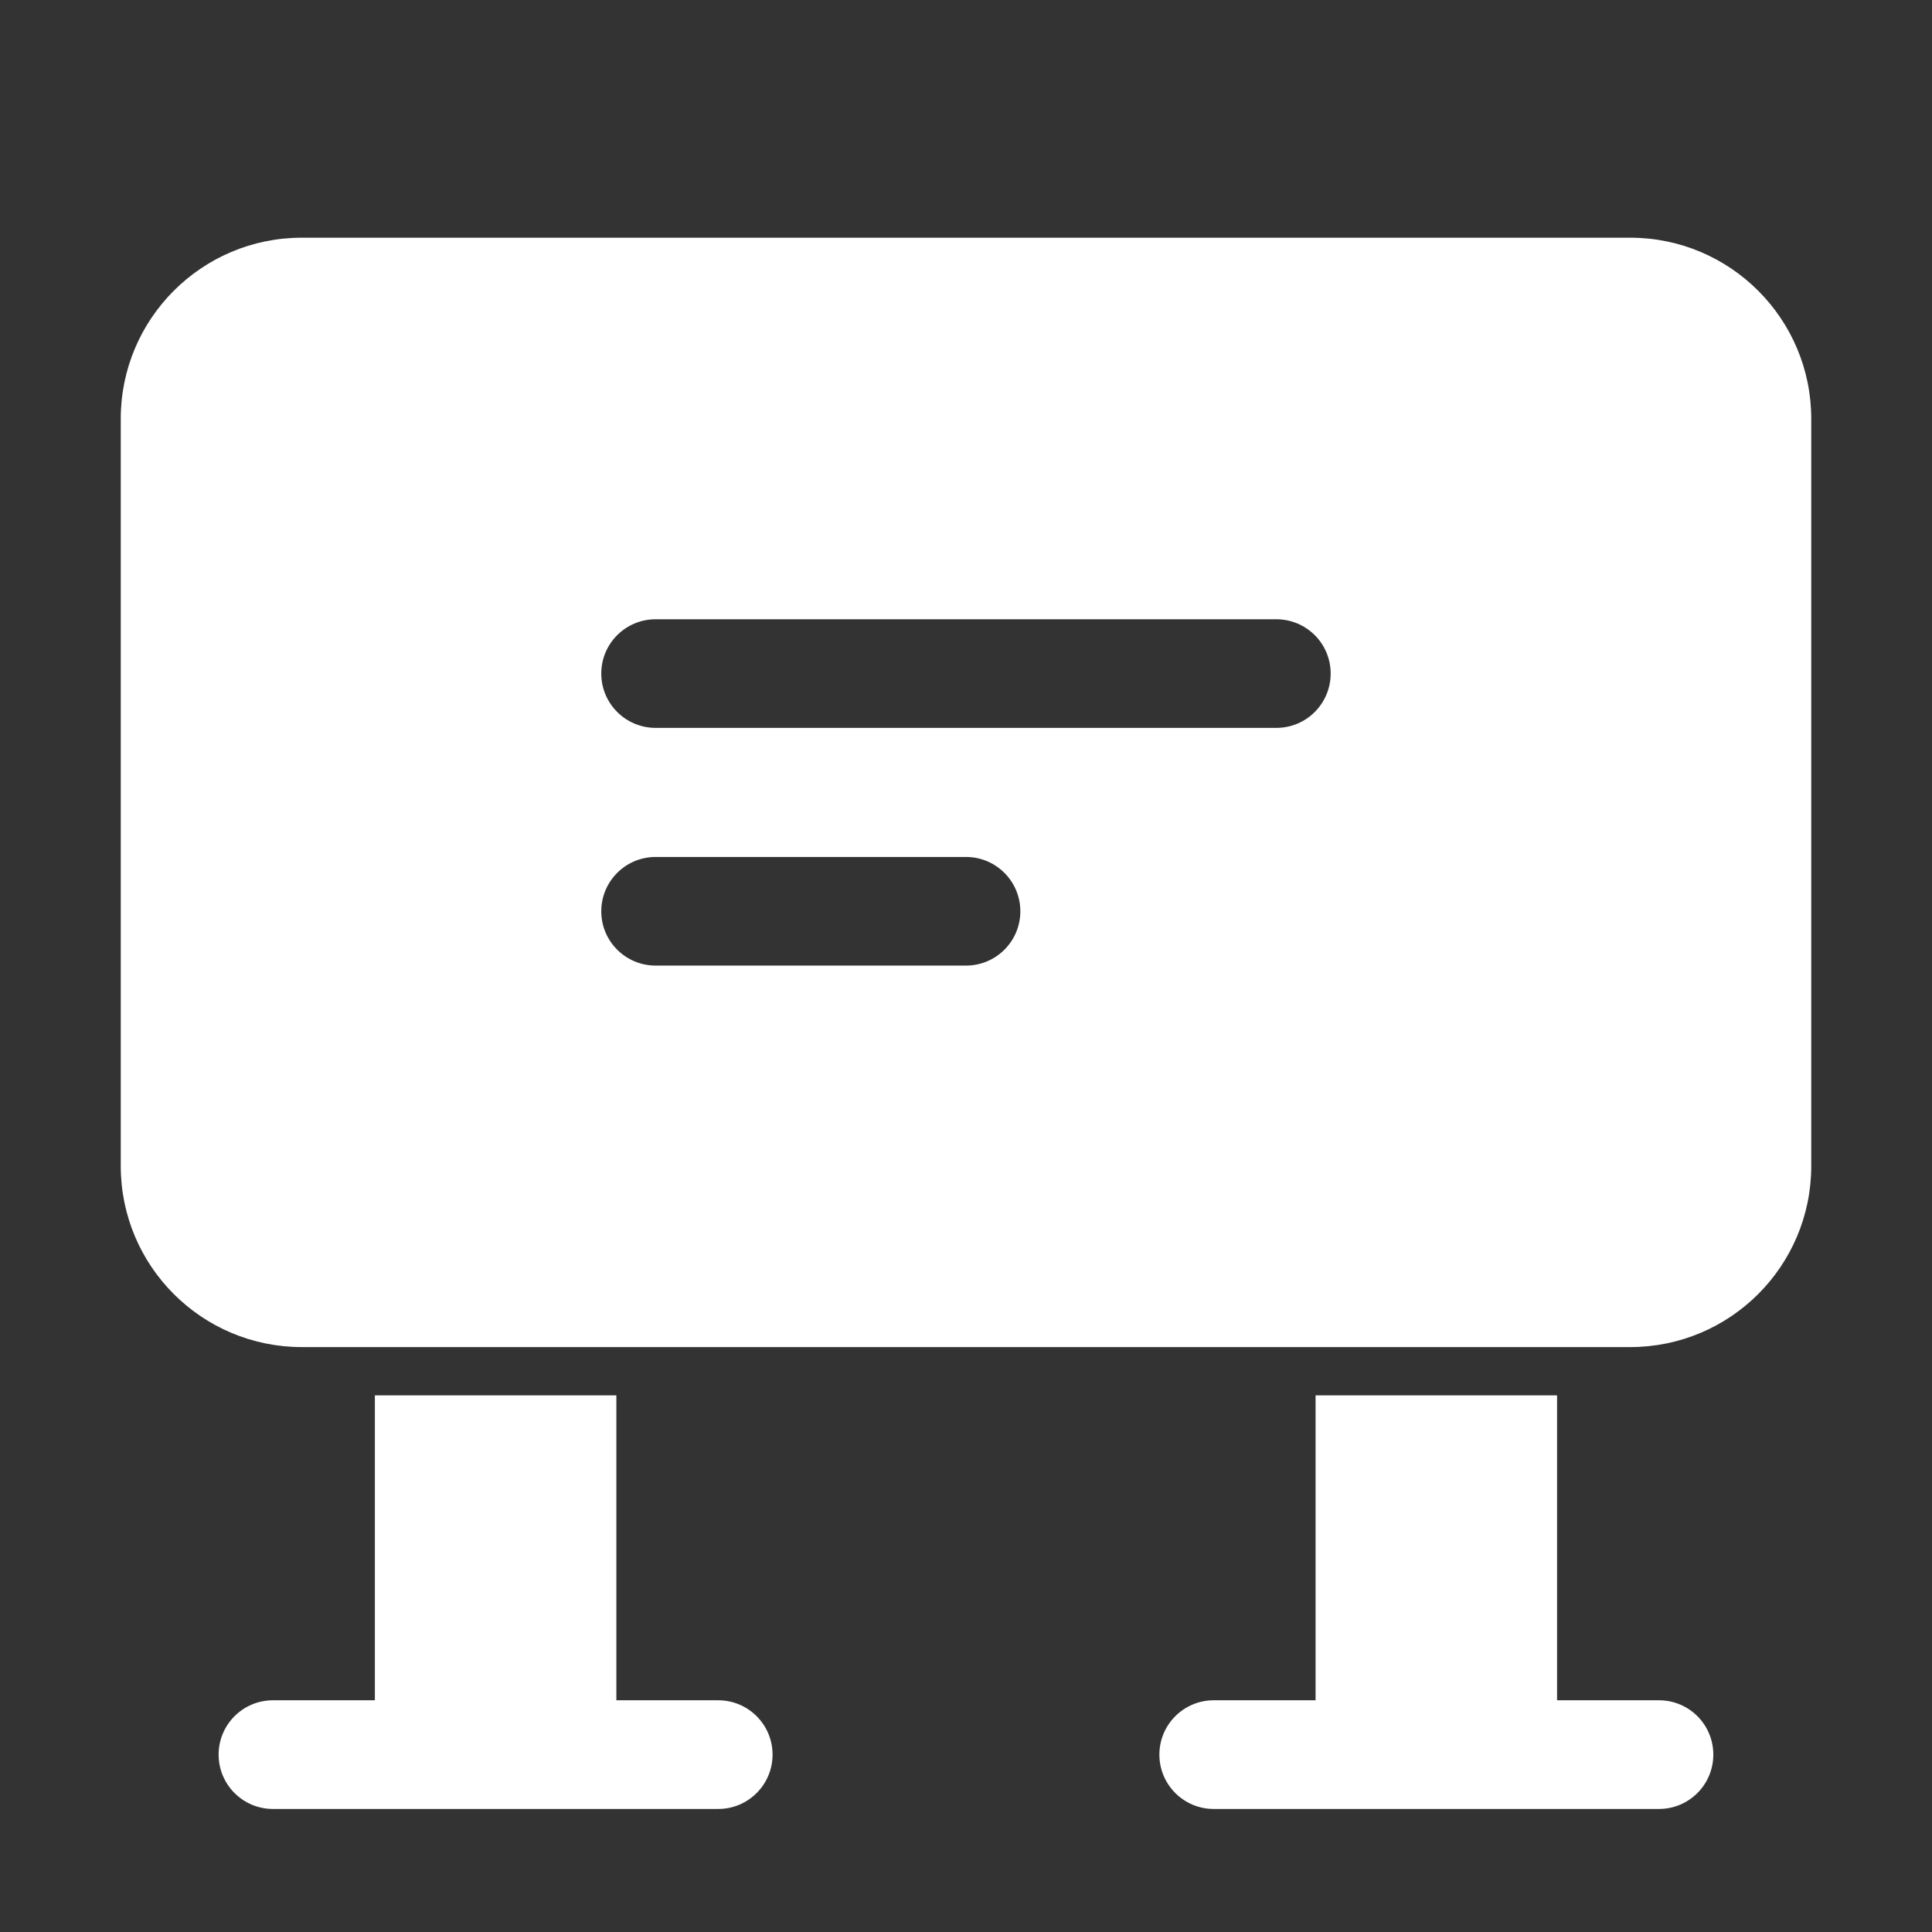 <svg width="32" height="32" viewBox="0 0 32 32" fill="none" xmlns="http://www.w3.org/2000/svg">
<rect x="0" y="0" width="32" height="32" fill="#333333" stroke="none"/>
<path d="M27 3.937H5C3.343 3.937 2 5.28 2 6.937V19.312C2 20.97 3.343 22.312 5 22.312H27C28.657 22.312 30 20.97 30 19.312V6.937C30 5.28 28.657 3.937 27 3.937ZM16 15.993H10.859C10.362 15.993 9.959 15.591 9.959 15.094C9.959 14.597 10.362 14.194 10.859 14.194H16C16.497 14.194 16.9 14.597 16.9 15.094C16.9 15.591 16.497 15.993 16 15.993ZM21.141 12.056H10.859C10.362 12.056 9.959 11.653 9.959 11.156C9.959 10.659 10.362 10.257 10.859 10.257H21.14C21.637 10.257 22.04 10.659 22.04 11.156C22.04 11.653 21.638 12.056 21.141 12.056Z" fill="white"/>
<path d="M11.896 28.162H10.209V23.112H6.209V28.162H4.521C4.024 28.162 3.621 28.565 3.621 29.062C3.621 29.559 4.024 29.962 4.521 29.962H11.896C12.393 29.962 12.796 29.559 12.796 29.062C12.796 28.565 12.393 28.162 11.896 28.162Z" fill="white"/>
<path d="M27.478 28.162H25.79V23.112H21.79V28.162H20.103C19.606 28.162 19.203 28.565 19.203 29.062C19.203 29.559 19.606 29.962 20.103 29.962H27.478C27.975 29.962 28.378 29.559 28.378 29.062C28.378 28.565 27.976 28.162 27.478 28.162Z" fill="white"/>
</svg>
